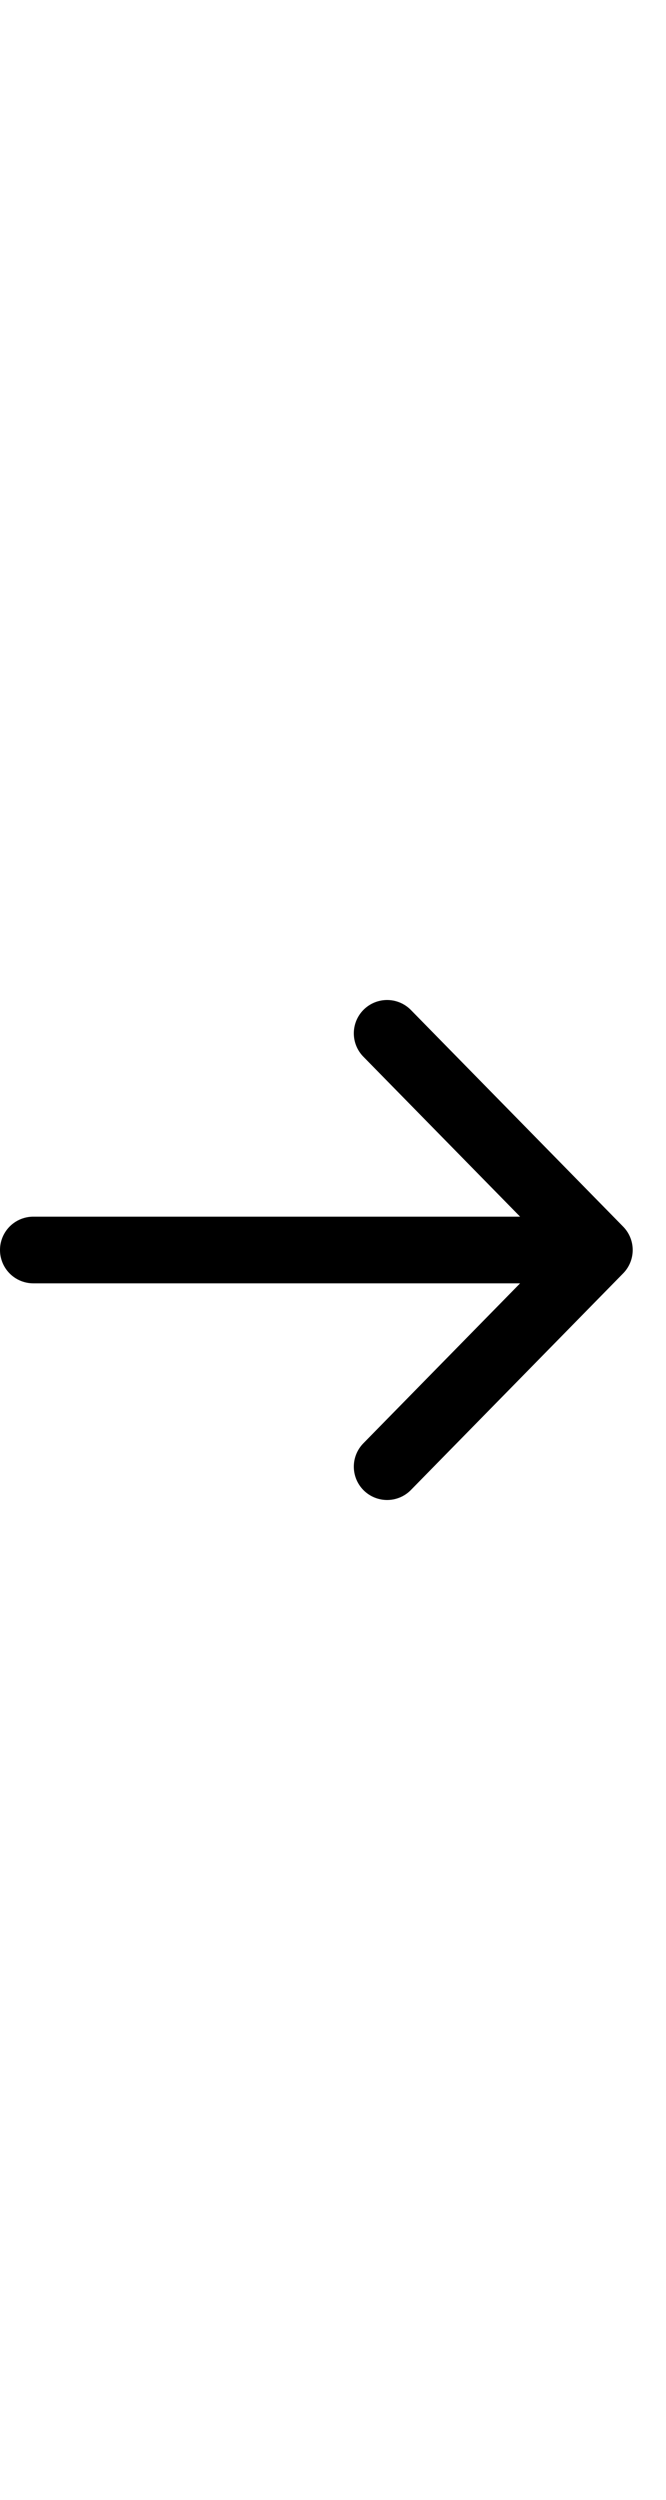 <?xml version="1.0" encoding="utf-8"?>
<svg xmlns="http://www.w3.org/2000/svg" fill="none" height="100%" overflow="visible" preserveAspectRatio="none" style="display: block;" viewBox="0 0 20 75" width="100%">
<g id="Frame 632558">
<path d="M11.625 31L18 37.5M18 37.5L11.625 44M18 37.5L1 37.5" id="Vector" stroke="black" stroke-linecap="round" stroke-width="2"/>
</g>
</svg>